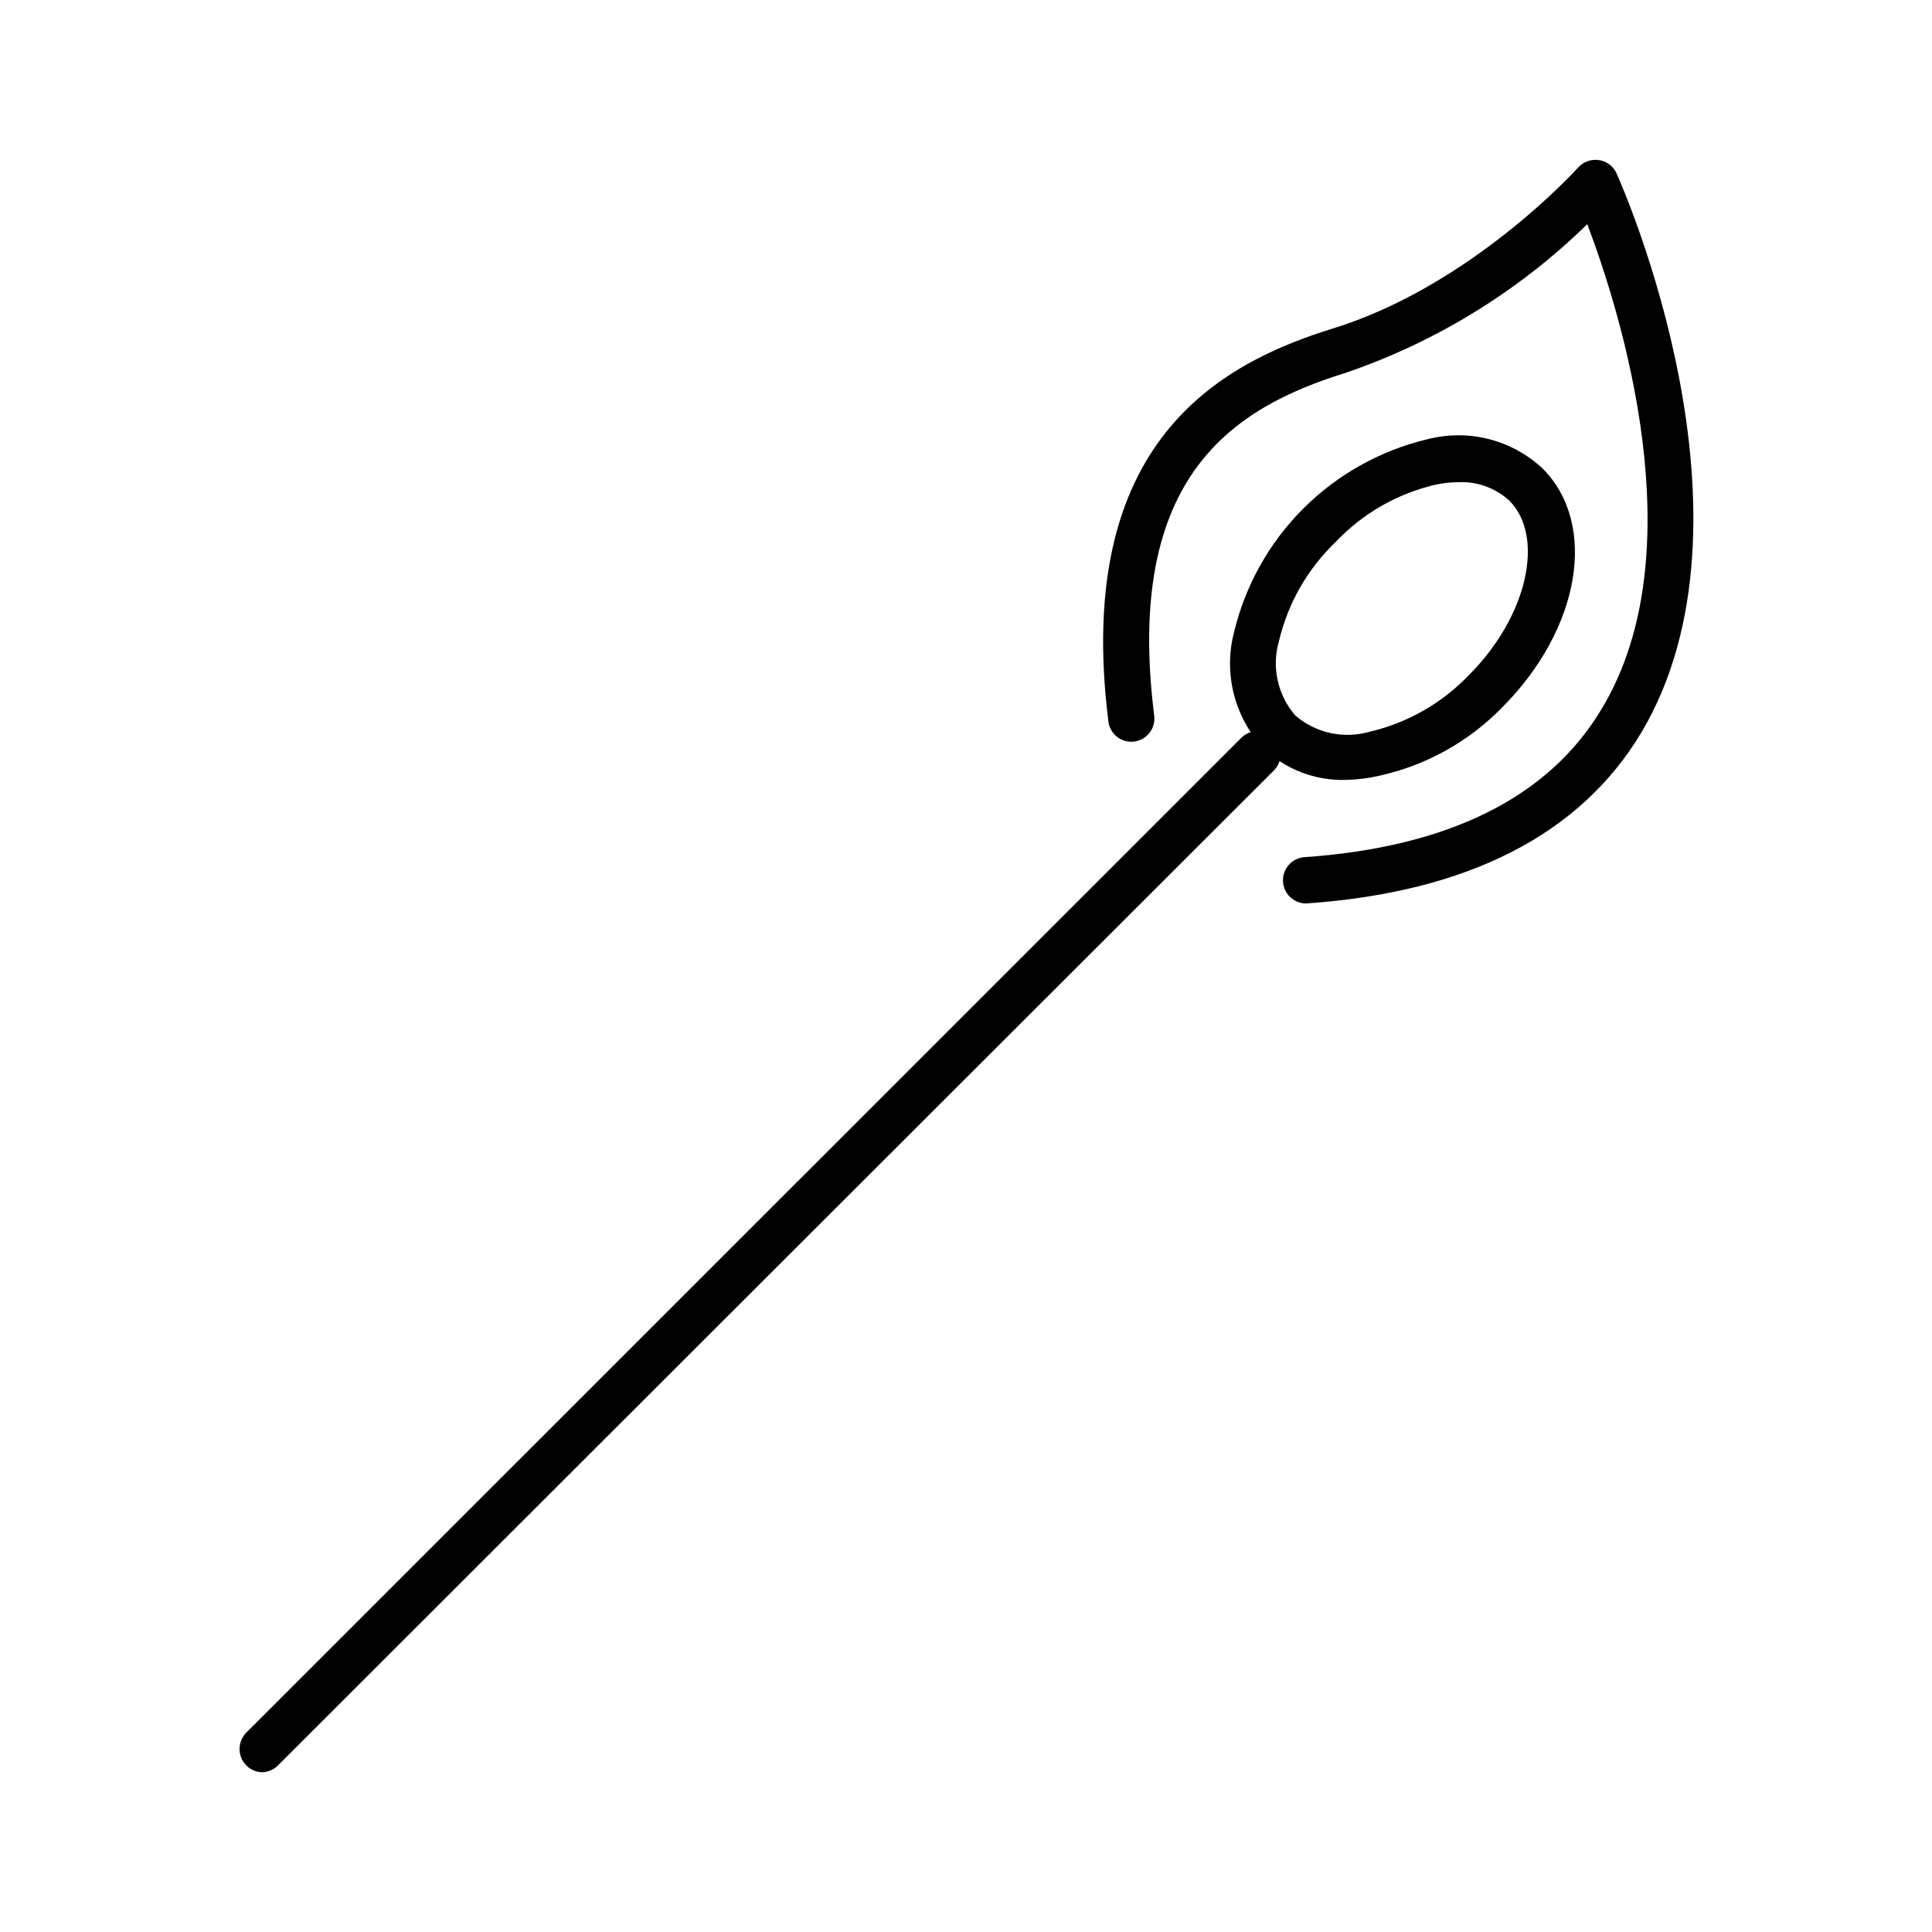 <?xml version="1.0" encoding="UTF-8"?>
<!-- Uploaded to: ICON Repo, www.iconrepo.com, Generator: ICON Repo Mixer Tools -->
<svg fill="#000000" width="800px" height="800px" version="1.1" viewBox="144 144 512 512" xmlns="http://www.w3.org/2000/svg">
 <g>
  <path d="m213.59 613.66c-1.629 0-3.191-0.656-4.332-1.812-2.356-2.41-2.356-6.258 0-8.668l263.69-263.64c2.394-2.379 6.262-2.371 8.641 0.023 2.379 2.394 2.367 6.262-0.023 8.641l-263.9 263.64c-1.078 1.098-2.539 1.746-4.078 1.812z"/>
  <path d="m500.76 350.68c-8.207 0.277-16.176-2.797-22.066-8.516-7.598-8.242-10.484-19.781-7.66-30.629 2.977-12.398 9.32-23.734 18.34-32.75 9.016-9.016 20.348-15.363 32.746-18.34 10.848-2.871 22.414 0.02 30.633 7.66 14.812 14.762 10.078 42.621-10.68 63.379-8.898 9.129-20.289 15.438-32.75 18.137-2.809 0.645-5.68 1-8.562 1.059zm29.875-78.898c-2.066 0.004-4.125 0.223-6.148 0.656-10.109 2.324-19.312 7.582-26.449 15.113-7.496 7.144-12.746 16.32-15.113 26.402-1.973 6.859-0.34 14.25 4.332 19.648 5.402 4.664 12.789 6.293 19.648 4.332 10.105-2.344 19.301-7.598 26.449-15.113 15.367-15.367 20.152-36.477 10.68-46.098l0.004-0.004c-3.641-3.352-8.457-5.129-13.402-4.938z"/>
  <path d="m489.83 383.42c-3.191-0.164-5.723-2.742-5.828-5.934-0.105-3.191 2.254-5.934 5.426-6.309 38.441-2.621 65.043-15.871 79.047-39.348 25.191-41.766 4.734-105.8-3.828-128.42-18.113 17.695-39.934 31.133-63.883 39.348-29.625 9.168-58.895 27.156-50.883 90.938h-0.004c0.418 3.356-1.961 6.41-5.316 6.828-3.352 0.418-6.406-1.961-6.824-5.316-9.27-74.008 29.473-94.867 59.449-104.14 36.676-11.285 64.789-42.371 65.043-42.672 1.383-1.535 3.445-2.273 5.488-1.965 2.066 0.289 3.84 1.621 4.688 3.527 1.664 3.68 40.305 91.289 6.602 148.12-16.223 27.105-46.047 42.371-88.77 45.344z"/>
 </g>
</svg>